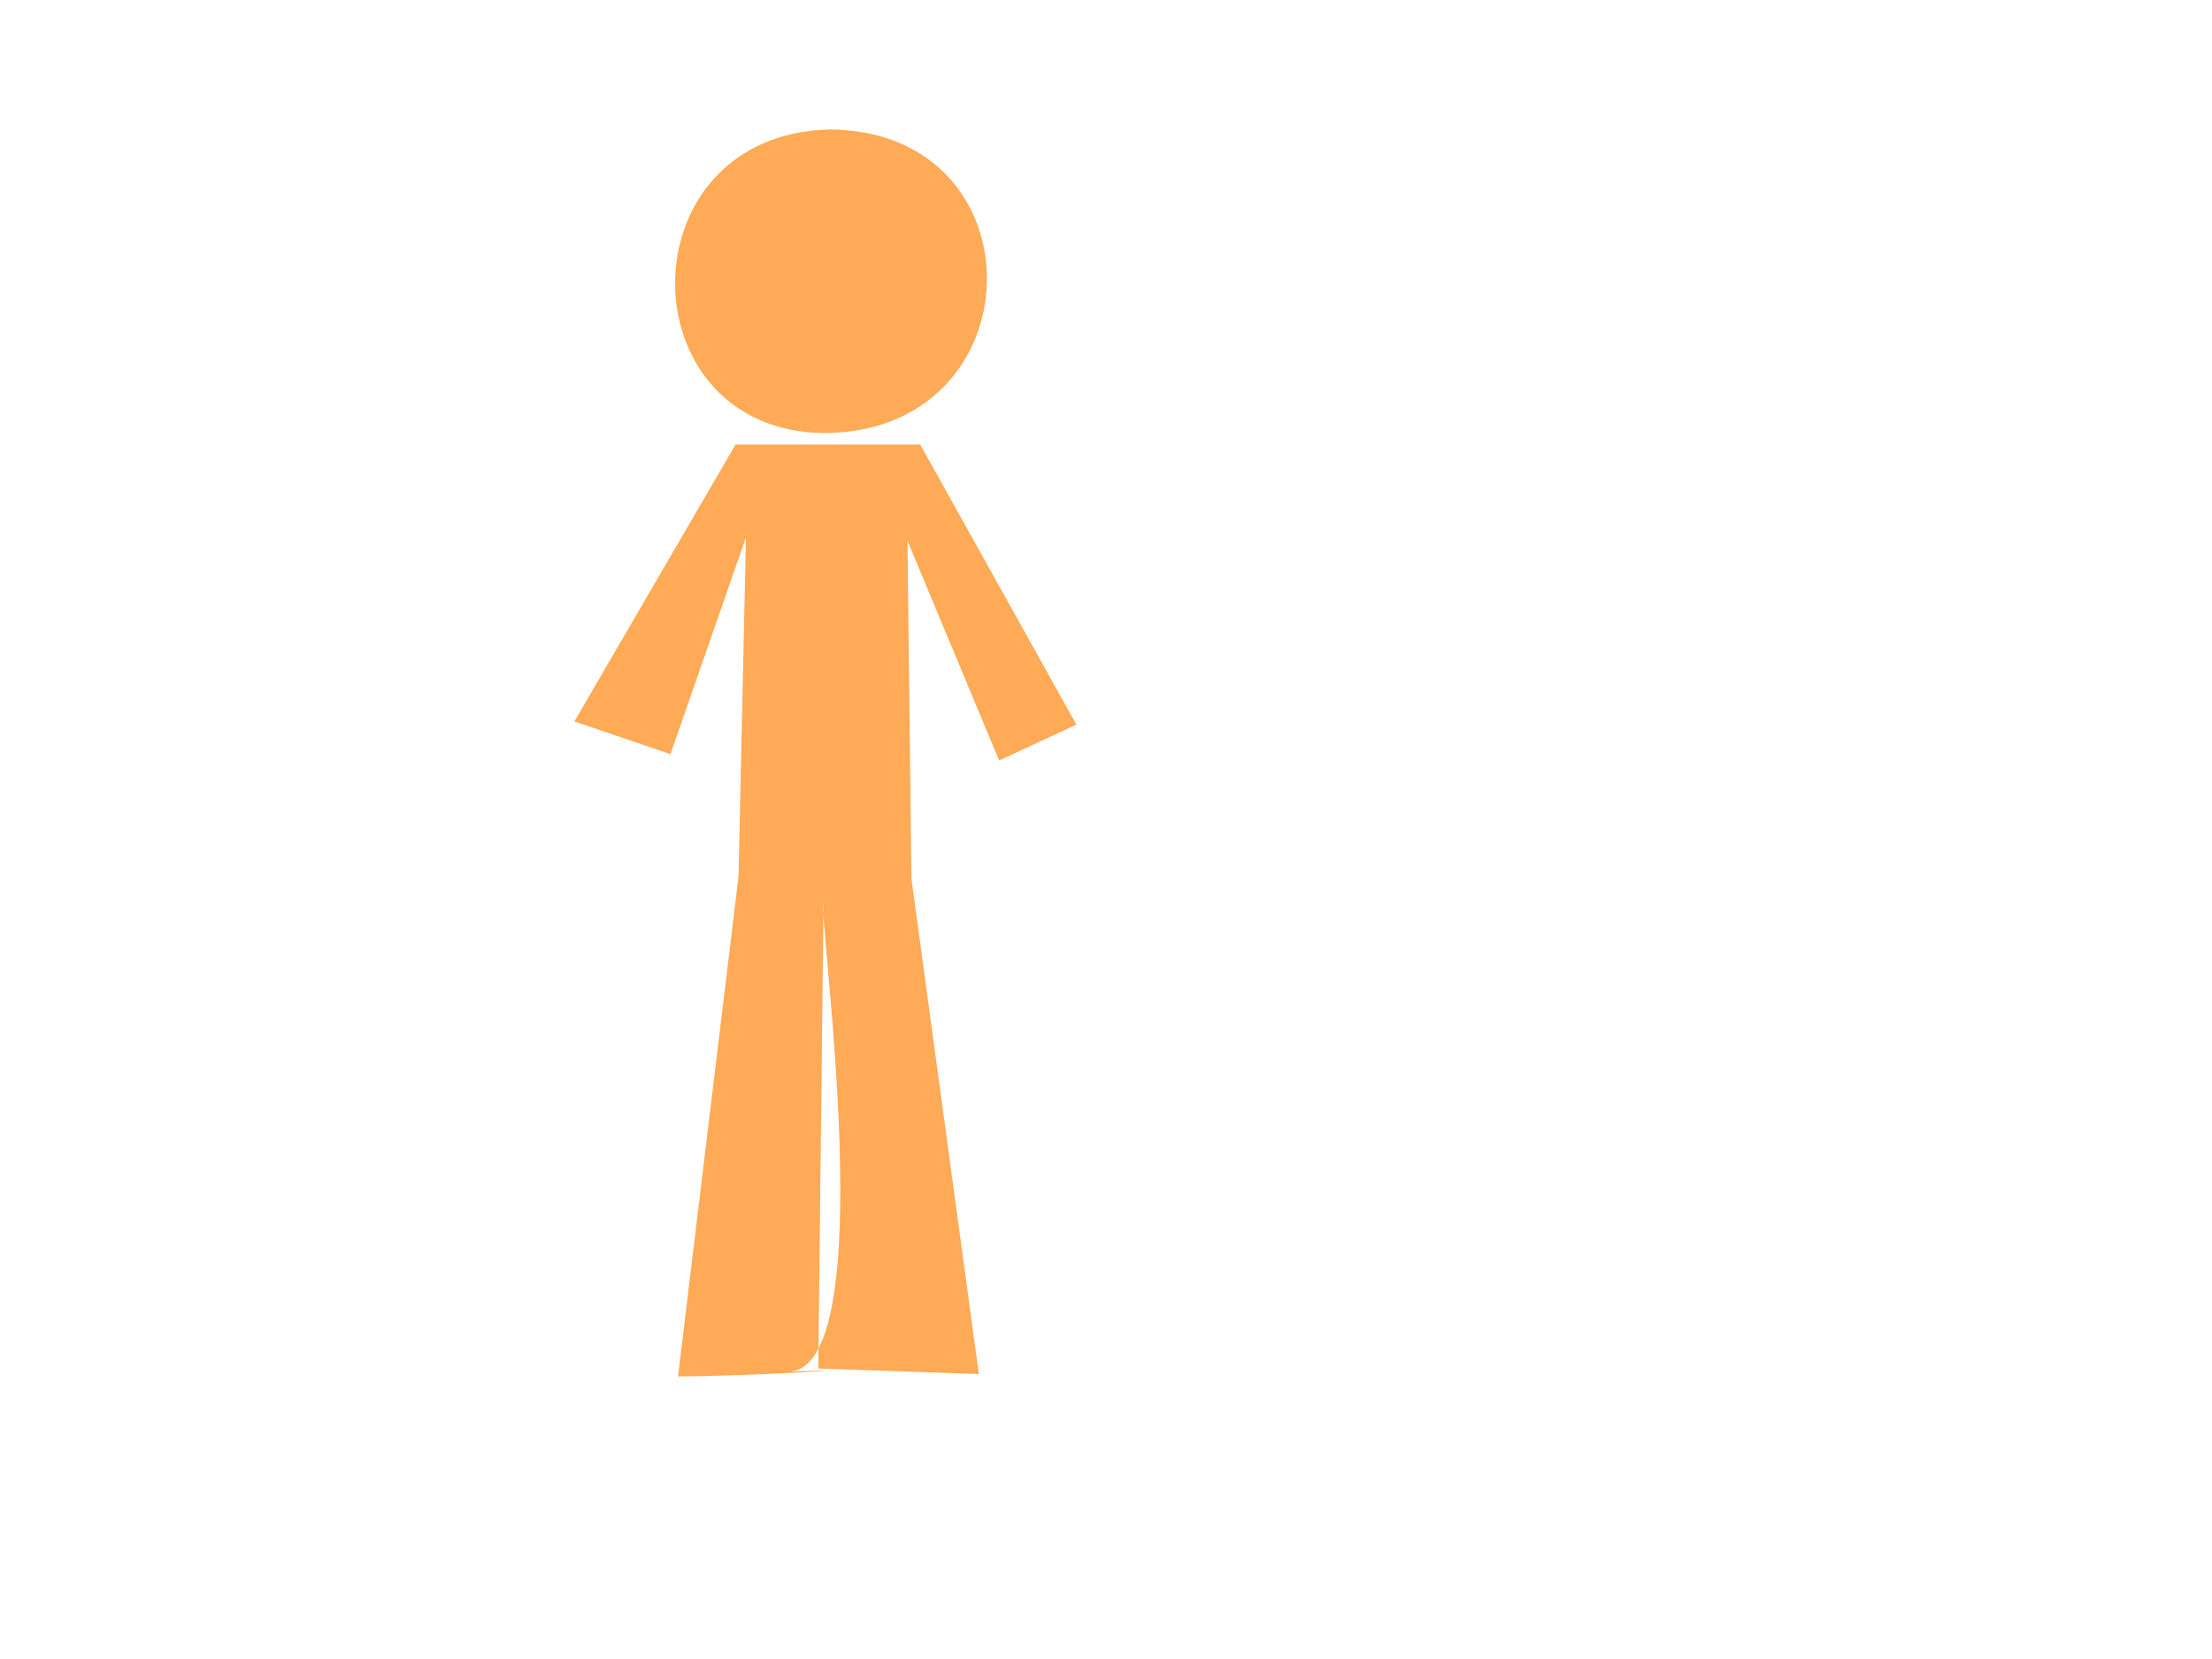 <?xml version="1.0"?><svg width="640" height="480" xmlns="http://www.w3.org/2000/svg">
 <title>PersonOrange</title>
 <g display="inline">
  <title>Layer 1</title>
  <path id="path563" fill="#ffaa56" fill-rule="evenodd" stroke-width="1pt" d="m212.828,128.61l-46.64,80.122l27.806,9.456l21.834,-62.733l-2.151,98.119l-17.507,144.661c18,0 62.157,-2.442 32.005,-1.398c27.423,-0.679 8.395,-133.075 10.091,-135.112l-1.516,134.229l46.46,1.602l-19.506,-143.303l-1.152,-97.798l26.529,63.579l22.351,-10.379l-45.184,-81.045l-53.42,0z"/>
  <path id="path564" fill="#ffaa56" fill-rule="evenodd" stroke-width="1pt" d="m240.195,37.445c-59.813,1.394 -59.176,87.14 -1.909,87.838c61.722,0 63.631,-87.141 1.909,-87.838z"/>
 </g>
</svg>